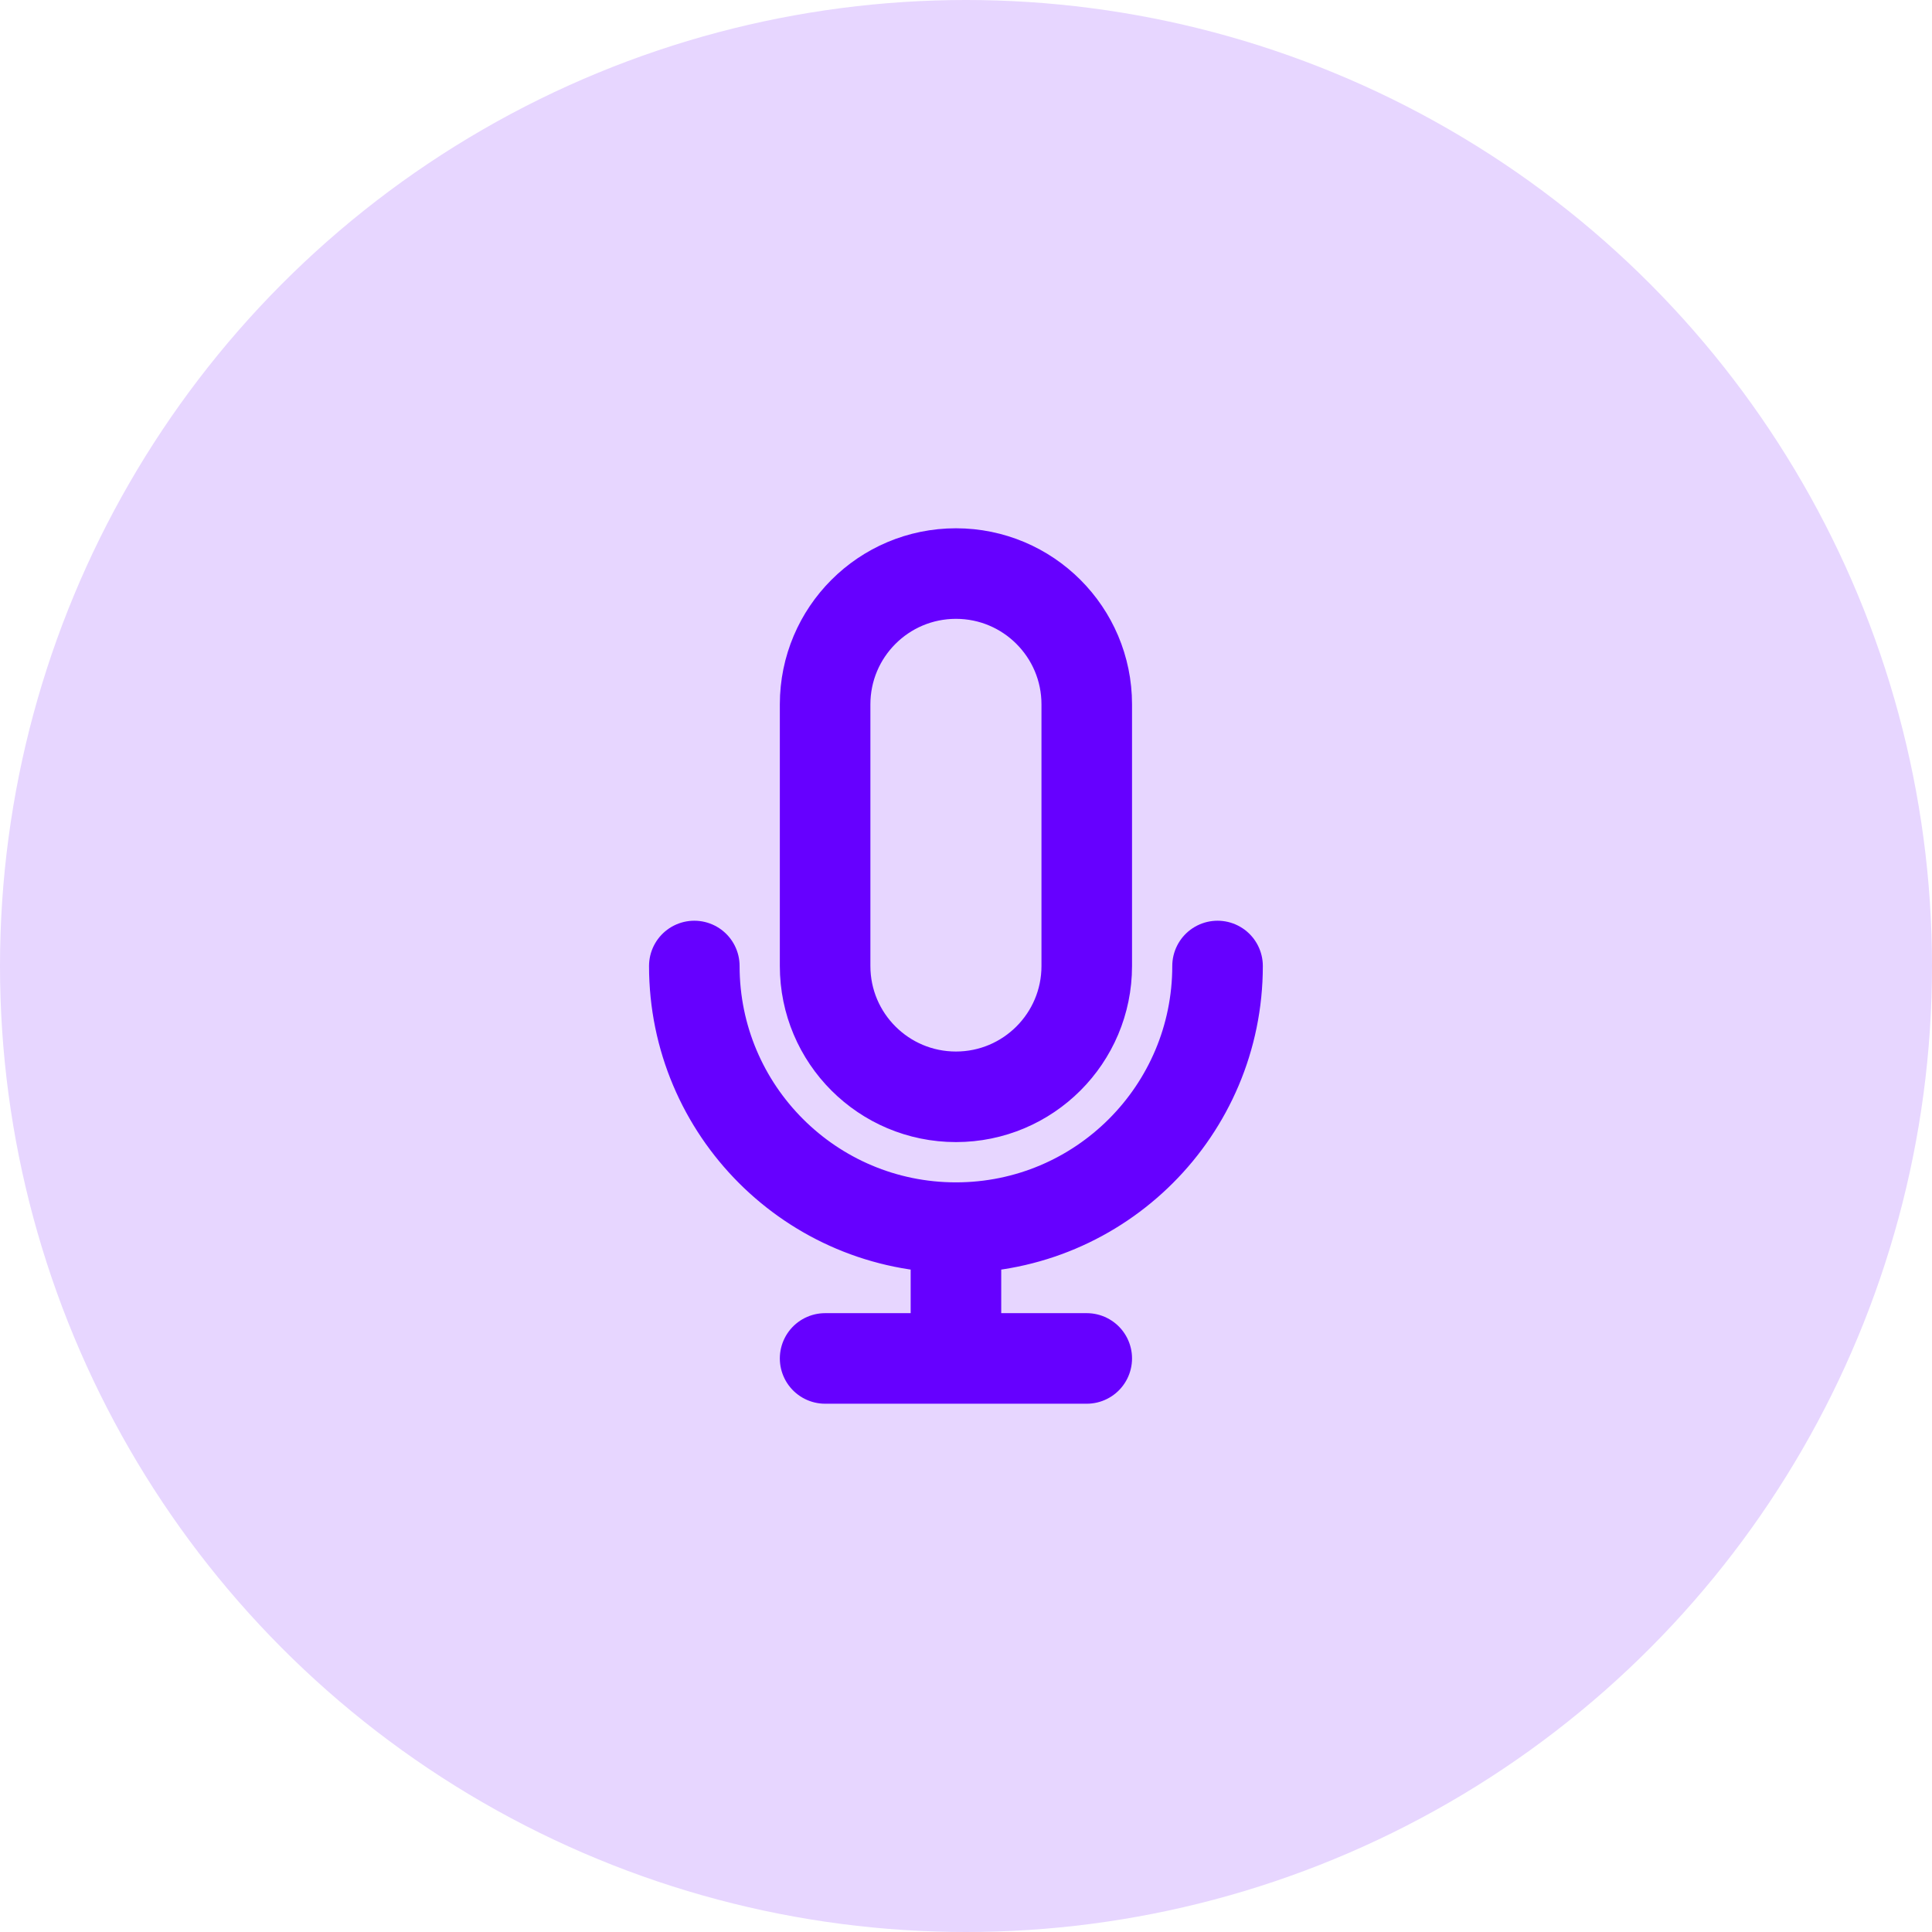 <?xml version="1.0" encoding="UTF-8"?>
<svg xmlns="http://www.w3.org/2000/svg" width="64" height="64" viewBox="0 0 64 64" fill="none">
  <g clip-path="url(#clip0_473_1056)">
    <circle cx="32" cy="32" r="32" fill="#E7D6FF"></circle>
    <path d="M40.333 32C40.333 36.786 36.453 40.667 31.667 40.667M31.667 40.667C26.88 40.667 23 36.786 23 32M31.667 40.667V45M31.667 45H36M31.667 45H27.333M36 23.333V32C36 34.393 34.06 36.333 31.667 36.333C29.273 36.333 27.333 34.393 27.333 32V23.333C27.333 20.94 29.273 19 31.667 19C34.06 19 36 20.94 36 23.333Z" stroke="#6600FF" stroke-width="3" stroke-linecap="round" stroke-linejoin="round"></path>
  </g>
  <defs>
    <clipPath id="clip0_473_1056">
      <rect width="64" height="64" fill="white"></rect>
    </clipPath>
  </defs>
</svg>

